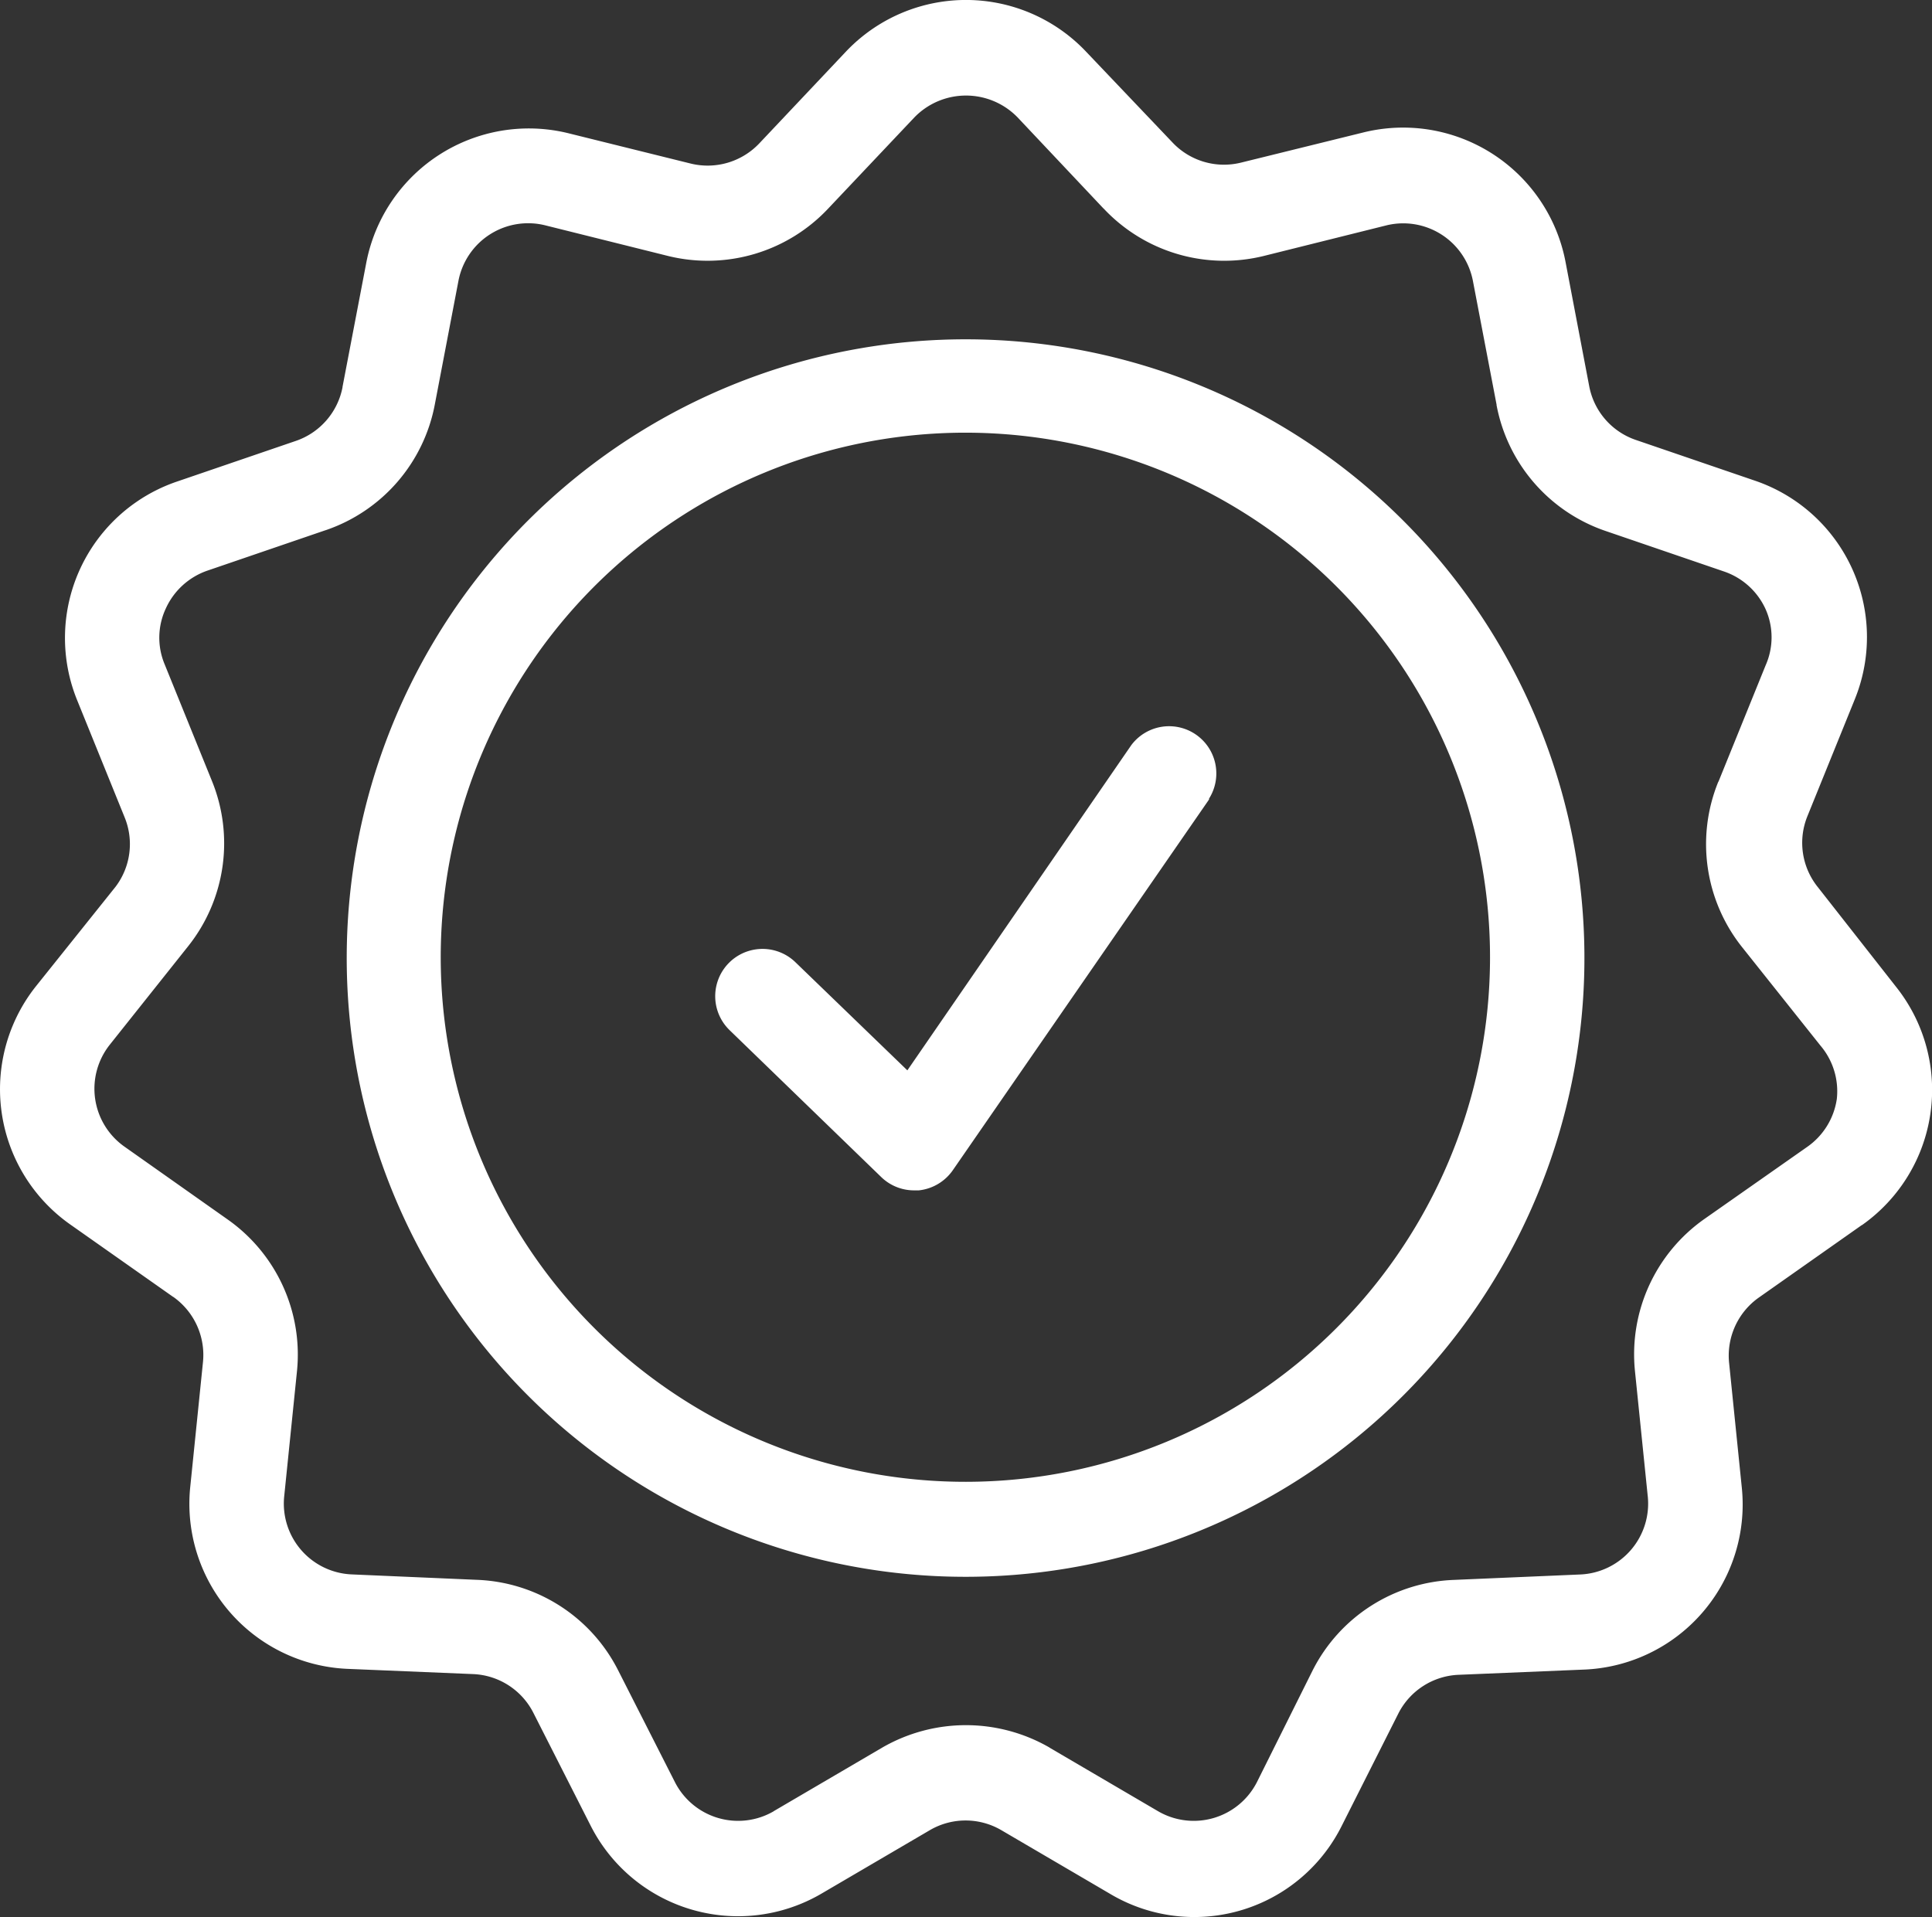 <svg height="117.206" viewBox="0 0 118.093 117.206" width="118.093" xmlns="http://www.w3.org/2000/svg" xmlns:xlink="http://www.w3.org/1999/xlink"><rect x="0" y="0" width="118.093" height="117.206" fill="#333333" stroke="none"/><clipPath id="a"><path d="m0 0h118.093v117.206h-118.093z"/></clipPath><g clip-path="url(#a)"><path d="m111.1 54.216a4.319 4.319 0 0 1 -.617-4.332l2.886-7.121a10.1 10.1 0 0 0 -6.125-13.386l-7.218-2.469a4.319 4.319 0 0 1 -2.886-3.3l-1.44-7.558a10.107 10.107 0 0 0 -12.377-7.95l-7.468 1.842a4.326 4.326 0 0 1 -4.185-1.23l-5.275-5.544a10.106 10.106 0 0 0 -14.7 0l-5.286 5.6a4.348 4.348 0 0 1 -4.187 1.232l-7.462-1.85a10.118 10.118 0 0 0 -12.38 7.96l-1.446 7.554.006-.006a4.334 4.334 0 0 1 -2.892 3.309l-7.218 2.469a10.1 10.1 0 0 0 -6.108 13.386l2.886 7.121a4.318 4.318 0 0 1 -.548 4.273l-4.867 6.084a10.113 10.113 0 0 0 2.095 14.554l6.3 4.435v-.006a4.346 4.346 0 0 1 1.82 3.974l-.78 7.652a10.1 10.1 0 0 0 9.629 11.117l7.684.32a4.333 4.333 0 0 1 3.682 2.409l3.482 6.861a10.1 10.1 0 0 0 14.122 4.142l6.628-3.882a4.327 4.327 0 0 1 4.332 0l6.629 3.882a10.067 10.067 0 0 0 14.165-4.072l3.493-6.931a4.329 4.329 0 0 1 3.682-2.366l7.684-.32a10.1 10.1 0 0 0 9.628-11.117l-.779-7.652a4.343 4.343 0 0 1 1.819-3.974l6.3-4.435v.009a10.112 10.112 0 0 0 2.1-14.556zm1.17 13a4.33 4.33 0 0 1 -1.787 2.886l-6.3 4.419a10.113 10.113 0 0 0 -4.246 9.3l.78 7.641v-.006a4.336 4.336 0 0 1 -4.133 4.8l-7.684.33h.006a10.1 10.1 0 0 0 -8.664 5.519l-3.412 6.844a4.334 4.334 0 0 1 -6.048 1.777l-6.628-3.883v-.006a10.227 10.227 0 0 0 -10.224 0l-6.628 3.883v.006a4.334 4.334 0 0 1 -6.048-1.777l-3.478-6.849a10.1 10.1 0 0 0 -8.664-5.519l-7.608-.33a4.333 4.333 0 0 1 -4.133-4.765l.78-7.641a10.1 10.1 0 0 0 -4.246-9.3l-6.297-4.445a4.33 4.33 0 0 1 -.893-6.238l4.792-6.022a10.1 10.1 0 0 0 1.446-10.1l-2.886-7.121a4.209 4.209 0 0 1 .069-3.421 4.346 4.346 0 0 1 2.54-2.312l7.218-2.47h.006a10.1 10.1 0 0 0 6.683-7.716l1.446-7.565a4.337 4.337 0 0 1 5.327-3.352l7.468 1.863a10.114 10.114 0 0 0 9.79-2.886l5.286-5.592a4.394 4.394 0 0 1 6.292 0l5.269 5.589h.006a10.1 10.1 0 0 0 9.8 2.886l7.468-1.863a4.337 4.337 0 0 1 5.3 3.412l1.446 7.565h-.006a10.1 10.1 0 0 0 6.687 7.711l7.218 2.47a4.315 4.315 0 0 1 2.545 2.312 4.225 4.225 0 0 1 0 3.421l-2.886 7.121-.006-.006a10.106 10.106 0 0 0 1.446 10.11l4.792 6.022a4.312 4.312 0 0 1 1.001 3.295zm-53.224-46.472a37.827 37.827 0 1 0 26.723 11.08 37.8 37.8 0 0 0 -26.723-11.08zm0 69.851v-.005a32.069 32.069 0 1 1 22.641-9.395 32.034 32.034 0 0 1 -22.641 9.395zm14.86-41.724-15.667 22.672a2.9 2.9 0 0 1 -2.079 1.23h-.293a2.879 2.879 0 0 1 -2-.812l-9.267-8.979a2.891 2.891 0 0 1 4.017-4.159l6.845 6.613 13.69-19.885a2.887 2.887 0 0 1 4.749 3.276z" fill="#fff"/></g></svg>